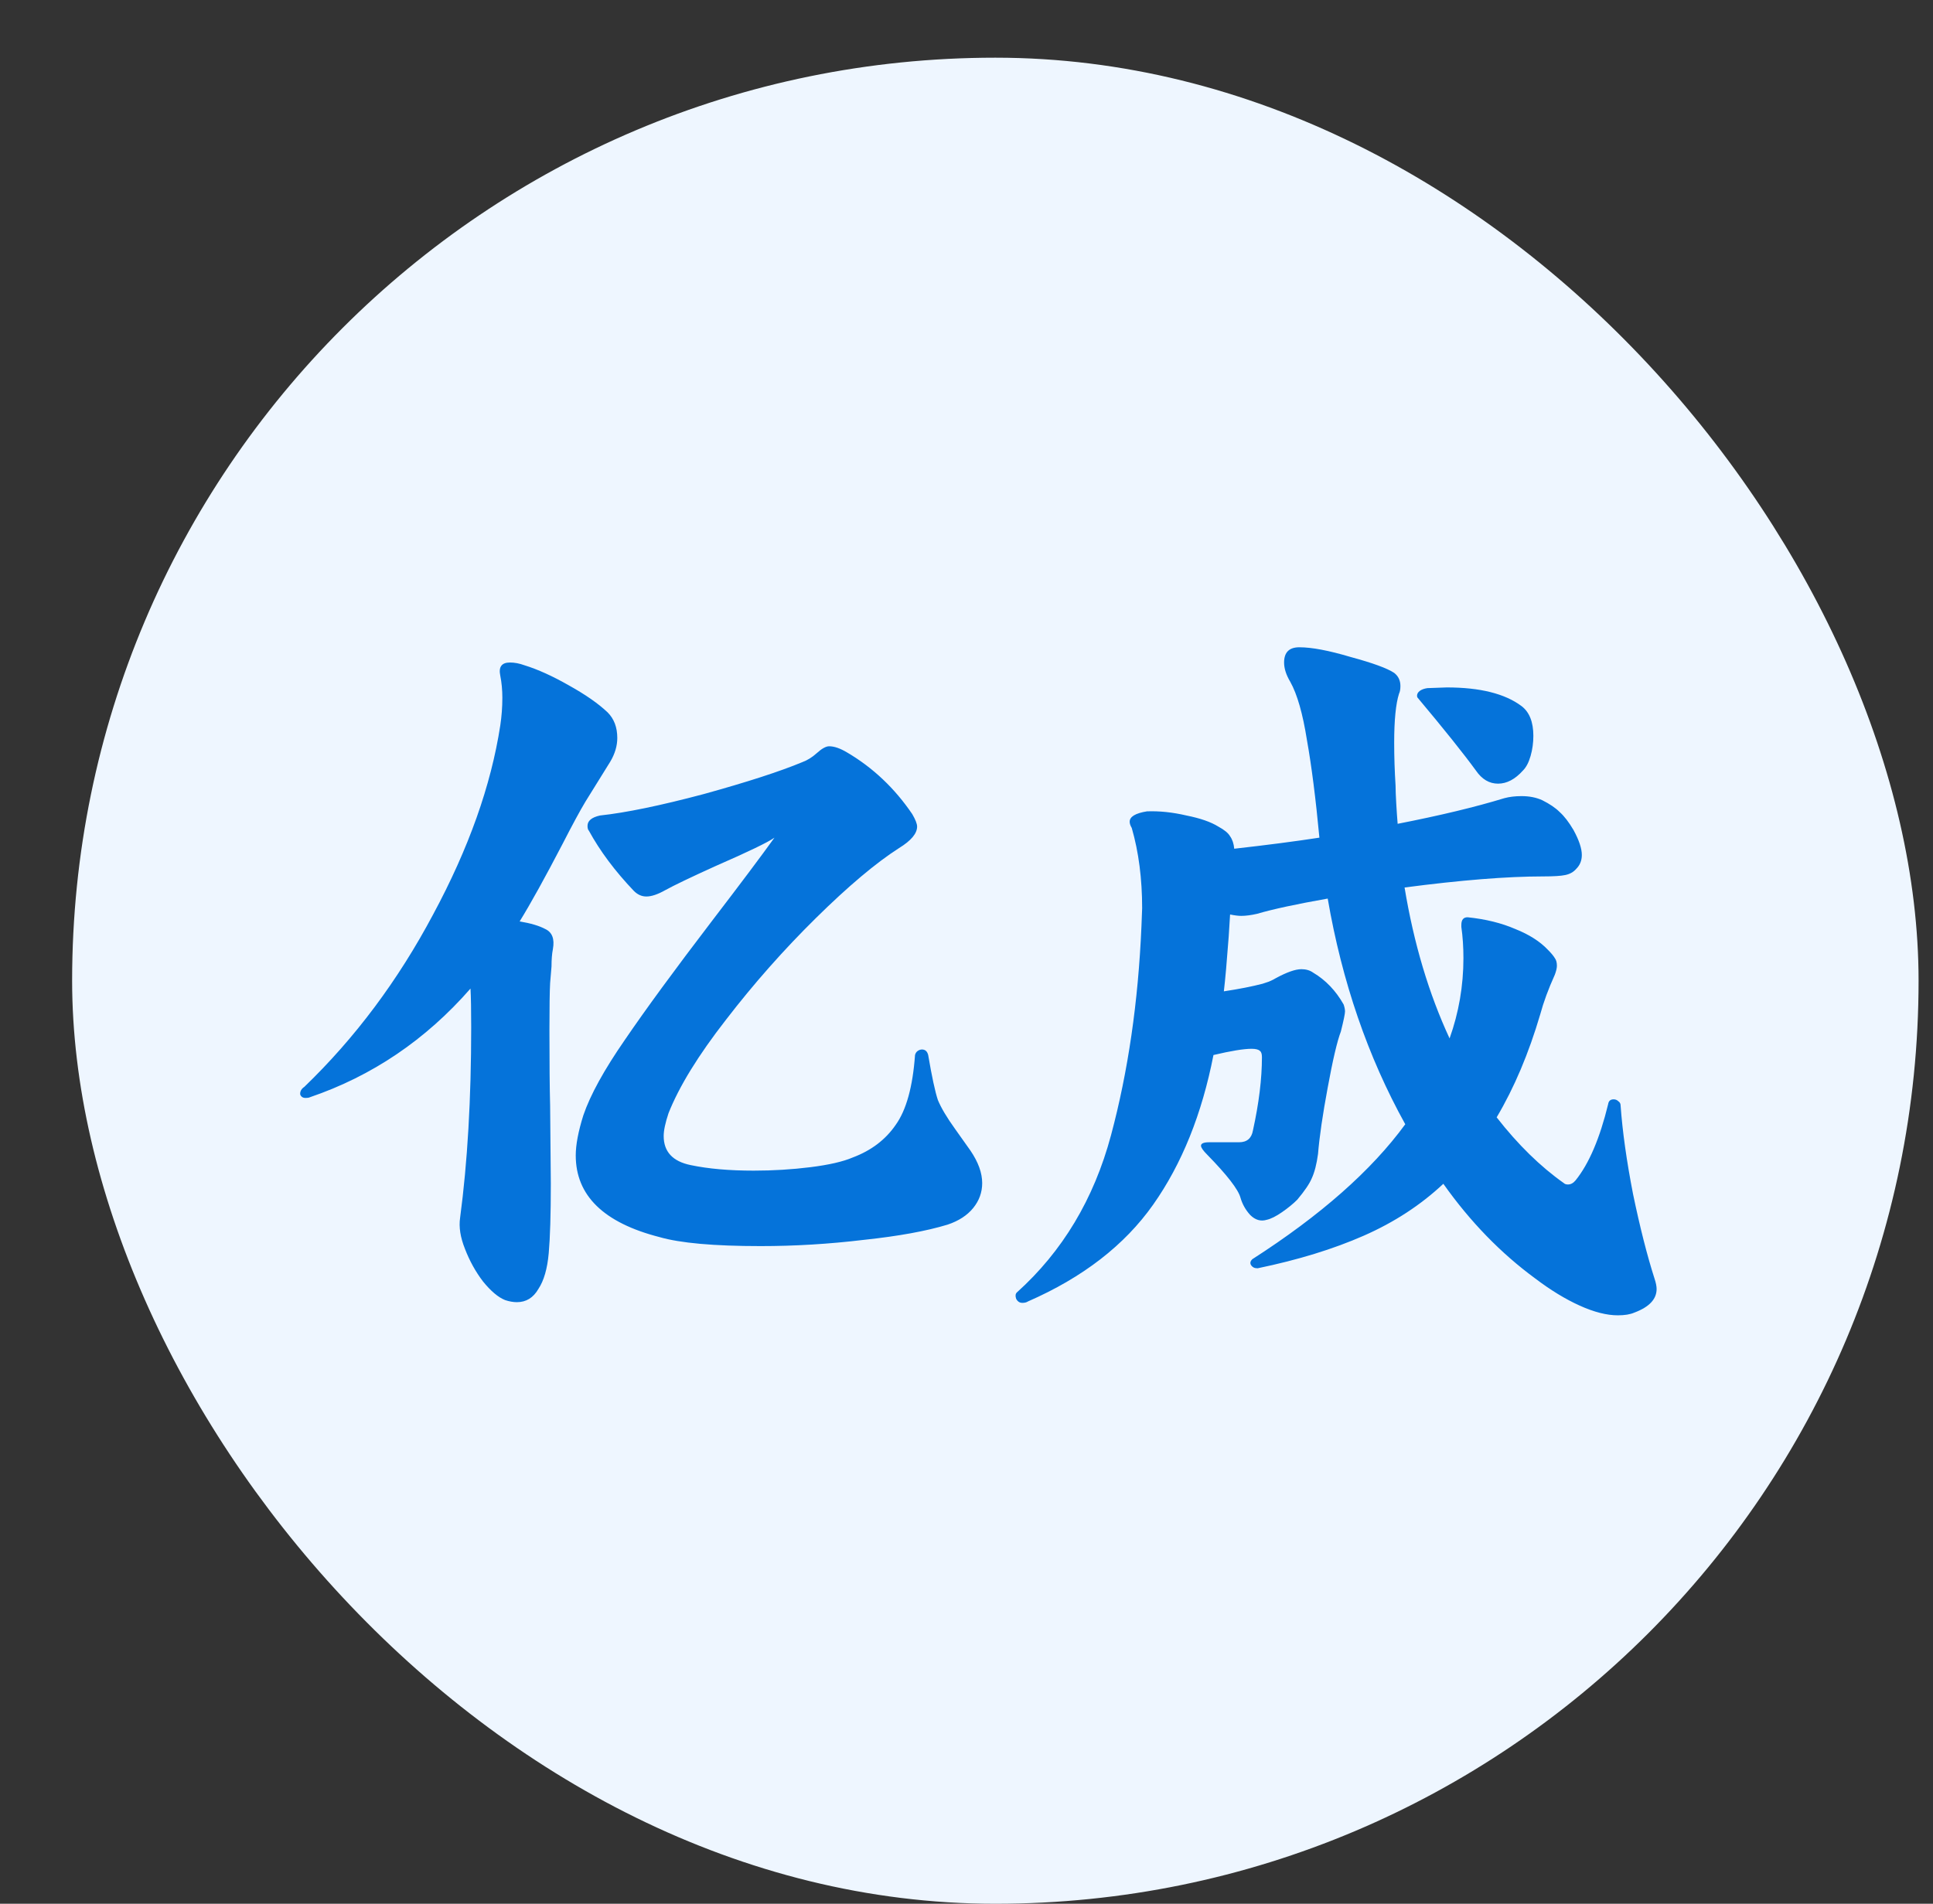 <svg width="67" height="66" viewBox="0 0 67 66" fill="none" xmlns="http://www.w3.org/2000/svg">
<rect x="0" y="0" width="67" height="66" fill="#333333" stroke="none"/>
<rect x="2.5" y="2" width="64" height="64" rx="32" fill="#EEF6FF"/>
<path d="M22.86 42.888C20.924 42.392 19.956 41.448 19.956 40.056C19.956 39.688 20.044 39.224 20.22 38.664C20.46 37.96 20.94 37.088 21.66 36.048C22.38 34.992 23.388 33.616 24.684 31.92C25.676 30.624 26.396 29.664 26.844 29.04C26.62 29.2 25.94 29.528 24.804 30.024C23.956 30.408 23.372 30.688 23.052 30.864C22.796 31.008 22.58 31.08 22.404 31.08C22.244 31.08 22.1 31.016 21.972 30.888C21.316 30.2 20.796 29.504 20.412 28.8C20.38 28.768 20.364 28.712 20.364 28.632C20.364 28.456 20.508 28.336 20.796 28.272C21.692 28.176 22.892 27.928 24.396 27.528C25.9 27.112 27.036 26.744 27.804 26.424C27.98 26.36 28.148 26.256 28.308 26.112C28.484 25.952 28.628 25.872 28.74 25.872C28.916 25.872 29.124 25.944 29.364 26.088C30.26 26.616 31.012 27.328 31.62 28.224C31.732 28.416 31.788 28.56 31.788 28.656C31.788 28.896 31.58 29.144 31.164 29.4C30.364 29.912 29.404 30.72 28.284 31.824C27.164 32.928 26.124 34.104 25.164 35.352C24.204 36.584 23.54 37.664 23.172 38.592C23.06 38.928 23.004 39.192 23.004 39.384C23.004 39.928 23.316 40.264 23.94 40.392C24.548 40.52 25.276 40.584 26.124 40.584C26.796 40.584 27.452 40.544 28.092 40.464C28.732 40.384 29.22 40.272 29.556 40.128C30.196 39.888 30.692 39.512 31.044 39C31.412 38.488 31.636 37.68 31.716 36.576C31.732 36.512 31.764 36.464 31.812 36.432C31.86 36.4 31.908 36.384 31.956 36.384C32.068 36.384 32.14 36.448 32.172 36.576C32.3 37.328 32.412 37.848 32.508 38.136C32.62 38.408 32.82 38.744 33.108 39.144L33.636 39.888C33.908 40.288 34.044 40.664 34.044 41.016C34.044 41.336 33.94 41.624 33.732 41.88C33.524 42.136 33.228 42.328 32.844 42.456C32.108 42.68 31.14 42.856 29.94 42.984C28.74 43.128 27.548 43.2 26.364 43.2C24.748 43.2 23.58 43.096 22.86 42.888ZM10.548 37.68C12.308 35.984 13.796 33.992 15.012 31.704C16.244 29.416 17.02 27.232 17.34 25.152C17.388 24.832 17.412 24.512 17.412 24.192C17.412 23.92 17.388 23.664 17.34 23.424C17.276 23.12 17.388 22.968 17.676 22.968C17.836 22.968 18.004 23 18.18 23.064C18.644 23.208 19.156 23.44 19.716 23.76C20.292 24.08 20.74 24.392 21.06 24.696C21.284 24.92 21.396 25.216 21.396 25.584C21.396 25.856 21.316 26.128 21.156 26.4C21.108 26.48 20.82 26.944 20.292 27.792C20.1 28.112 19.836 28.6 19.5 29.256C18.892 30.424 18.396 31.32 18.012 31.944C18.396 32.008 18.692 32.096 18.9 32.208C19.14 32.32 19.228 32.552 19.164 32.904C19.132 33.064 19.116 33.264 19.116 33.504L19.068 34.08C19.052 34.368 19.044 34.912 19.044 35.712C19.044 36.848 19.052 37.72 19.068 38.328L19.092 41.04C19.092 42.096 19.068 42.896 19.02 43.44C18.972 43.984 18.852 44.4 18.66 44.688C18.484 44.992 18.236 45.144 17.916 45.144C17.788 45.144 17.652 45.12 17.508 45.072C17.268 44.976 17.012 44.76 16.74 44.424C16.484 44.088 16.276 43.712 16.116 43.296C15.956 42.896 15.9 42.536 15.948 42.216C16.204 40.296 16.332 38.096 16.332 35.616C16.332 35.008 16.324 34.56 16.308 34.272C14.756 36.048 12.9 37.304 10.74 38.04C10.708 38.056 10.66 38.064 10.596 38.064C10.532 38.064 10.484 38.048 10.452 38.016C10.42 37.984 10.404 37.952 10.404 37.92C10.404 37.824 10.452 37.744 10.548 37.68ZM35.628 45.12C35.58 45.152 35.516 45.168 35.436 45.168C35.34 45.168 35.268 45.12 35.22 45.024C35.188 44.928 35.196 44.856 35.244 44.808C36.828 43.384 37.916 41.568 38.508 39.36C39.1 37.152 39.452 34.736 39.564 32.112L39.588 31.488C39.588 30.464 39.468 29.536 39.228 28.704C39.18 28.624 39.156 28.552 39.156 28.488C39.156 28.312 39.356 28.192 39.756 28.128C40.188 28.112 40.644 28.16 41.124 28.272C41.604 28.368 41.972 28.496 42.228 28.656C42.436 28.768 42.572 28.88 42.636 28.992C42.716 29.104 42.764 29.248 42.78 29.424C43.916 29.296 44.9 29.168 45.732 29.04C45.604 27.68 45.46 26.552 45.3 25.656C45.156 24.744 44.964 24.072 44.724 23.64C44.58 23.4 44.508 23.176 44.508 22.968C44.508 22.616 44.684 22.44 45.036 22.44C45.468 22.44 46.06 22.552 46.812 22.776C47.58 22.984 48.084 23.168 48.324 23.328C48.468 23.44 48.54 23.592 48.54 23.784C48.54 23.896 48.524 23.984 48.492 24.048C48.38 24.4 48.324 24.968 48.324 25.752C48.324 26.232 48.34 26.728 48.372 27.24C48.372 27.384 48.38 27.592 48.396 27.864C48.412 28.136 48.428 28.368 48.444 28.56C49.916 28.272 51.148 27.976 52.14 27.672C52.316 27.624 52.516 27.6 52.74 27.6C53.012 27.6 53.252 27.648 53.46 27.744C53.716 27.872 53.916 28.008 54.06 28.152C54.22 28.296 54.38 28.504 54.54 28.776C54.732 29.128 54.828 29.416 54.828 29.64C54.828 29.832 54.764 29.992 54.636 30.12C54.54 30.232 54.412 30.304 54.252 30.336C54.108 30.368 53.852 30.384 53.484 30.384C52.236 30.384 50.636 30.512 48.684 30.768C49.004 32.704 49.524 34.448 50.244 36C50.564 35.104 50.724 34.176 50.724 33.216C50.724 32.832 50.7 32.472 50.652 32.136V32.064C50.652 31.888 50.724 31.8 50.868 31.8C51.492 31.864 52.044 32 52.524 32.208C53.004 32.4 53.38 32.64 53.652 32.928C53.764 33.04 53.844 33.136 53.892 33.216C53.94 33.28 53.964 33.368 53.964 33.48C53.964 33.56 53.94 33.664 53.892 33.792C53.668 34.288 53.5 34.744 53.388 35.16C52.988 36.52 52.484 37.712 51.876 38.736C52.612 39.68 53.388 40.44 54.204 41.016C54.236 41.048 54.284 41.064 54.348 41.064C54.444 41.064 54.532 41.016 54.612 40.92C55.076 40.344 55.452 39.464 55.74 38.28C55.756 38.168 55.82 38.112 55.932 38.112C55.996 38.112 56.052 38.136 56.1 38.184C56.148 38.216 56.172 38.264 56.172 38.328C56.236 39.224 56.38 40.248 56.604 41.4C56.844 42.552 57.092 43.528 57.348 44.328C57.396 44.472 57.42 44.592 57.42 44.688C57.42 45.04 57.164 45.312 56.652 45.504C56.508 45.568 56.316 45.6 56.076 45.6C55.692 45.6 55.252 45.488 54.756 45.264C54.26 45.04 53.748 44.728 53.22 44.328C52.02 43.448 50.956 42.352 50.028 41.04C49.244 41.776 48.324 42.376 47.268 42.84C46.212 43.304 44.988 43.68 43.596 43.968H43.572C43.476 43.968 43.404 43.928 43.356 43.848C43.324 43.784 43.34 43.72 43.404 43.656C45.772 42.136 47.54 40.576 48.708 38.976C47.412 36.64 46.516 34.032 46.02 31.152C44.932 31.344 44.116 31.52 43.572 31.68C43.364 31.728 43.18 31.752 43.02 31.752C42.924 31.752 42.796 31.736 42.636 31.704L42.588 32.472C42.524 33.336 42.468 33.968 42.42 34.368C42.948 34.288 43.396 34.2 43.764 34.104C43.812 34.088 43.884 34.064 43.98 34.032C44.092 33.984 44.172 33.944 44.22 33.912C44.604 33.704 44.9 33.6 45.108 33.6C45.268 33.6 45.404 33.64 45.516 33.72C45.948 33.976 46.3 34.344 46.572 34.824C46.604 34.92 46.62 35 46.62 35.064C46.62 35.144 46.572 35.376 46.476 35.76C46.348 36.096 46.196 36.744 46.02 37.704C45.844 38.648 45.732 39.416 45.684 40.008C45.636 40.36 45.564 40.64 45.468 40.848C45.388 41.04 45.22 41.288 44.964 41.592C44.82 41.736 44.644 41.88 44.436 42.024C44.228 42.168 44.052 42.256 43.908 42.288C43.7 42.352 43.508 42.296 43.332 42.12C43.172 41.944 43.06 41.744 42.996 41.52C42.916 41.232 42.532 40.736 41.844 40.032C41.7 39.888 41.628 39.784 41.628 39.72C41.628 39.64 41.724 39.6 41.916 39.6H42.948C43.22 39.6 43.38 39.464 43.428 39.192C43.636 38.248 43.74 37.4 43.74 36.648C43.74 36.536 43.716 36.464 43.668 36.432C43.62 36.384 43.524 36.36 43.38 36.36C43.108 36.36 42.668 36.432 42.06 36.576C41.66 38.624 40.964 40.352 39.972 41.76C38.98 43.168 37.532 44.288 35.628 45.12ZM49.14 24.192C49.124 24.176 49.116 24.152 49.116 24.12C49.116 24.056 49.148 24 49.212 23.952C49.276 23.904 49.364 23.872 49.476 23.856L50.148 23.832C51.3 23.832 52.164 24.048 52.74 24.48C53.012 24.688 53.148 25.032 53.148 25.512C53.148 25.752 53.116 25.984 53.052 26.208C52.988 26.432 52.9 26.6 52.788 26.712C52.516 27.016 52.228 27.168 51.924 27.168C51.62 27.168 51.364 27.016 51.156 26.712C50.724 26.12 50.052 25.28 49.14 24.192Z" fill="#0573DA"/>
</svg>
